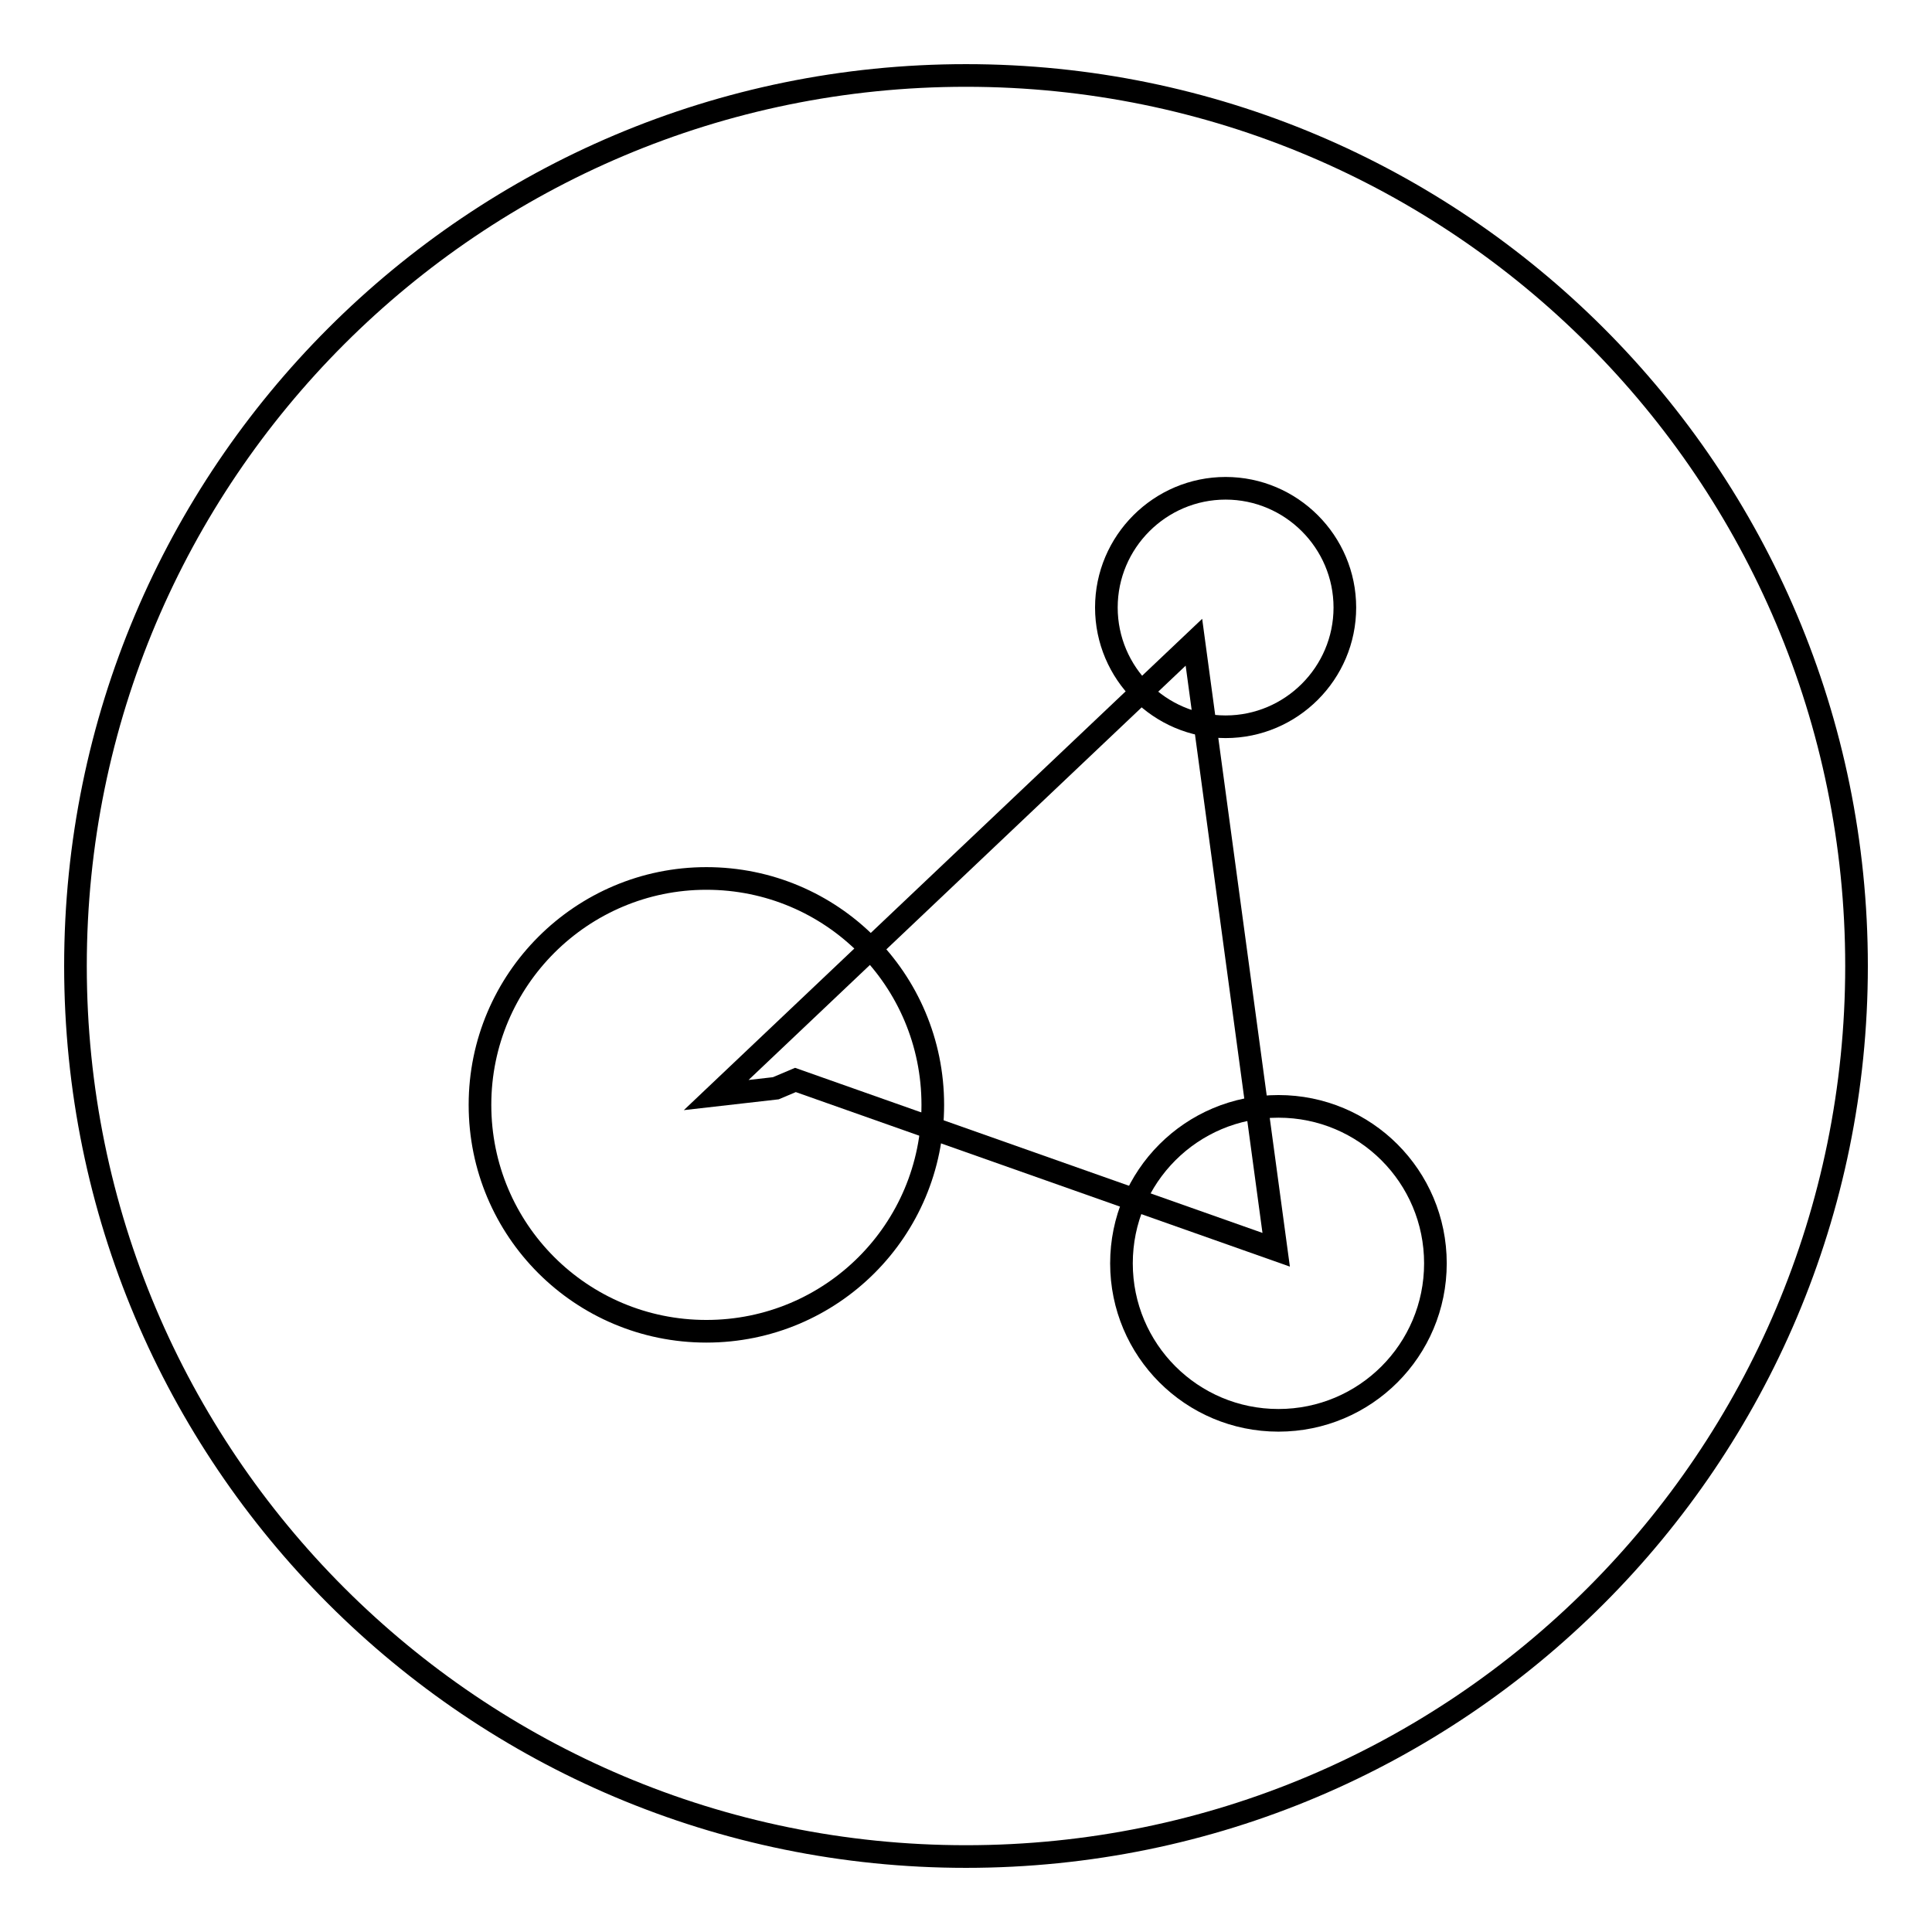 <?xml version="1.0" encoding="utf-8"?>
<!-- Svg Vector Icons : http://www.onlinewebfonts.com/icon -->
<!DOCTYPE svg PUBLIC "-//W3C//DTD SVG 1.1//EN" "http://www.w3.org/Graphics/SVG/1.1/DTD/svg11.dtd">
<svg version="1.1" xmlns="http://www.w3.org/2000/svg" xmlns:xlink="http://www.w3.org/1999/xlink" x="0px" y="0px" viewBox="0 0 256 256" enable-background="new 0 0 256 256" xml:space="preserve">
<g><g><path stroke-width="3" fill-opacity="0" stroke="#000000"  d="M10,128c0,65.2,52.8,118,118,118c65.2,0,118-52.8,118-118c0-65.2-52.8-118-118-118C62.8,10,10,62.8,10,128L10,128z"/><path stroke-width="3" fill-opacity="0" stroke="#000000"  d="M63.6,146.4c0,16.6,13.4,30,30,30c16.6,0,30-13.4,30-30c0-16.6-13.4-30-30-30C77.1,116.4,63.6,129.8,63.6,146.4z"/><path stroke-width="3" fill-opacity="0" stroke="#000000"  d="M146.6,80.5c0,8.7,7.1,15.8,15.8,15.8s15.8-7.1,15.8-15.8c0-8.7-7.1-15.8-15.8-15.8S146.6,71.8,146.6,80.5z"/><path stroke-width="3" fill-opacity="0" stroke="#000000"  d="M148.6,167.4c0,11.5,9.3,20.8,20.8,20.8c11.5,0,20.8-9.3,20.8-20.8l0,0c0-11.5-9.3-20.8-20.8-20.8C157.9,146.6,148.6,155.9,148.6,167.4z"/><path stroke-width="3" fill-opacity="0" stroke="#000000"  d="M158.2,85.1l-63.3,60l7.9-0.9l2.6-1.1l63.7,22.5L158.2,85.1z"/></g></g>
</svg>